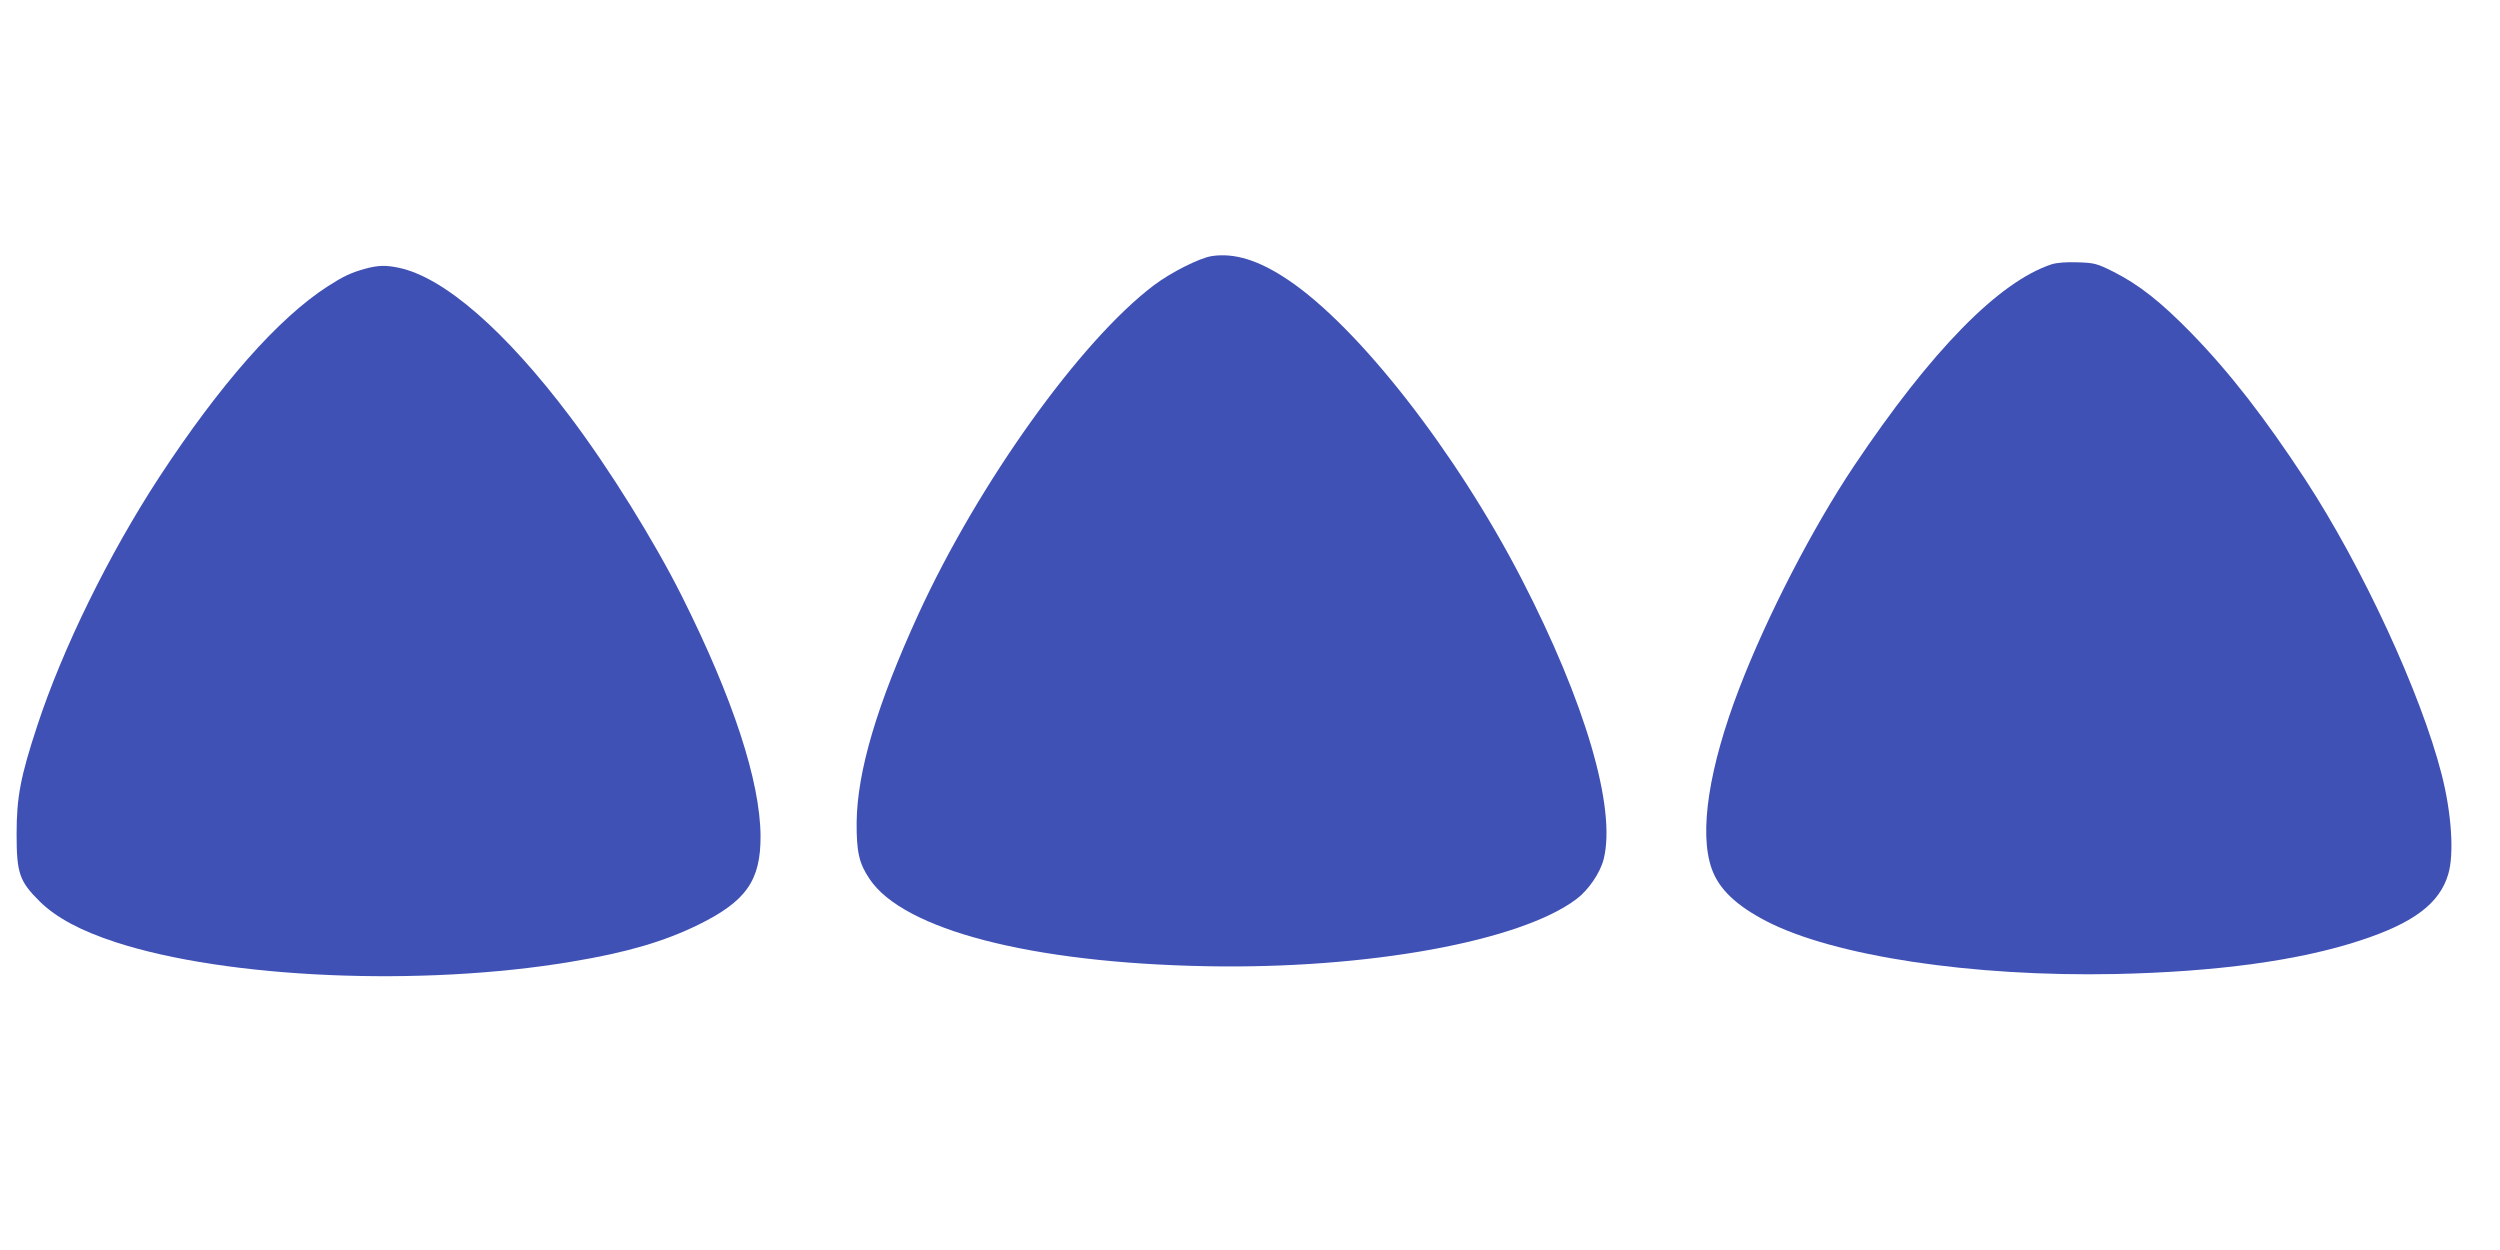 <?xml version="1.0" standalone="no"?>
<!DOCTYPE svg PUBLIC "-//W3C//DTD SVG 20010904//EN"
 "http://www.w3.org/TR/2001/REC-SVG-20010904/DTD/svg10.dtd">
<svg version="1.0" xmlns="http://www.w3.org/2000/svg"
 width="1280pt" height="640pt" viewBox="0 0 1280 640"
 preserveAspectRatio="xMidYMid meet">
<g transform="translate(0,640) scale(0.1,-0.1)"
fill="#3f51b5" stroke="none">
<path d="M6205 5089 c-64 -10 -211 -84 -299 -151 -375 -284 -896 -1012 -1204
-1683 -212 -463 -313 -804 -316 -1065 -1 -151 12 -210 66 -290 173 -260 827
-430 1723 -447 824 -16 1611 127 1898 345 61 46 121 135 138 204 65 261 -95
804 -421 1435 -336 650 -834 1288 -1195 1530 -150 101 -274 139 -390 122z"/>
<path d="M10505 5047 c-271 -89 -617 -442 -1014 -1035 -211 -316 -443 -765
-585 -1134 -157 -408 -208 -741 -142 -926 37 -104 125 -188 279 -268 345 -179
1054 -286 1787 -271 519 11 943 69 1255 172 273 89 406 190 450 339 31 103 17
314 -34 512 -106 414 -404 1059 -698 1509 -208 317 -388 549 -583 749 -157
161 -268 248 -398 314 -88 44 -99 46 -185 49 -57 2 -107 -2 -132 -10z"/>
<path d="M1873 5025 c-76 -21 -114 -39 -195 -91 -253 -163 -551 -501 -864
-979 -257 -394 -493 -874 -624 -1273 -85 -259 -105 -363 -105 -552 0 -201 14
-242 119 -346 83 -82 210 -150 388 -208 570 -186 1567 -229 2333 -100 284 47
474 103 650 189 246 121 320 227 319 455 -2 281 -141 705 -403 1228 -141 281
-370 650 -571 917 -332 441 -646 715 -878 764 -67 14 -104 13 -169 -4z"/>
</g>
</svg>
